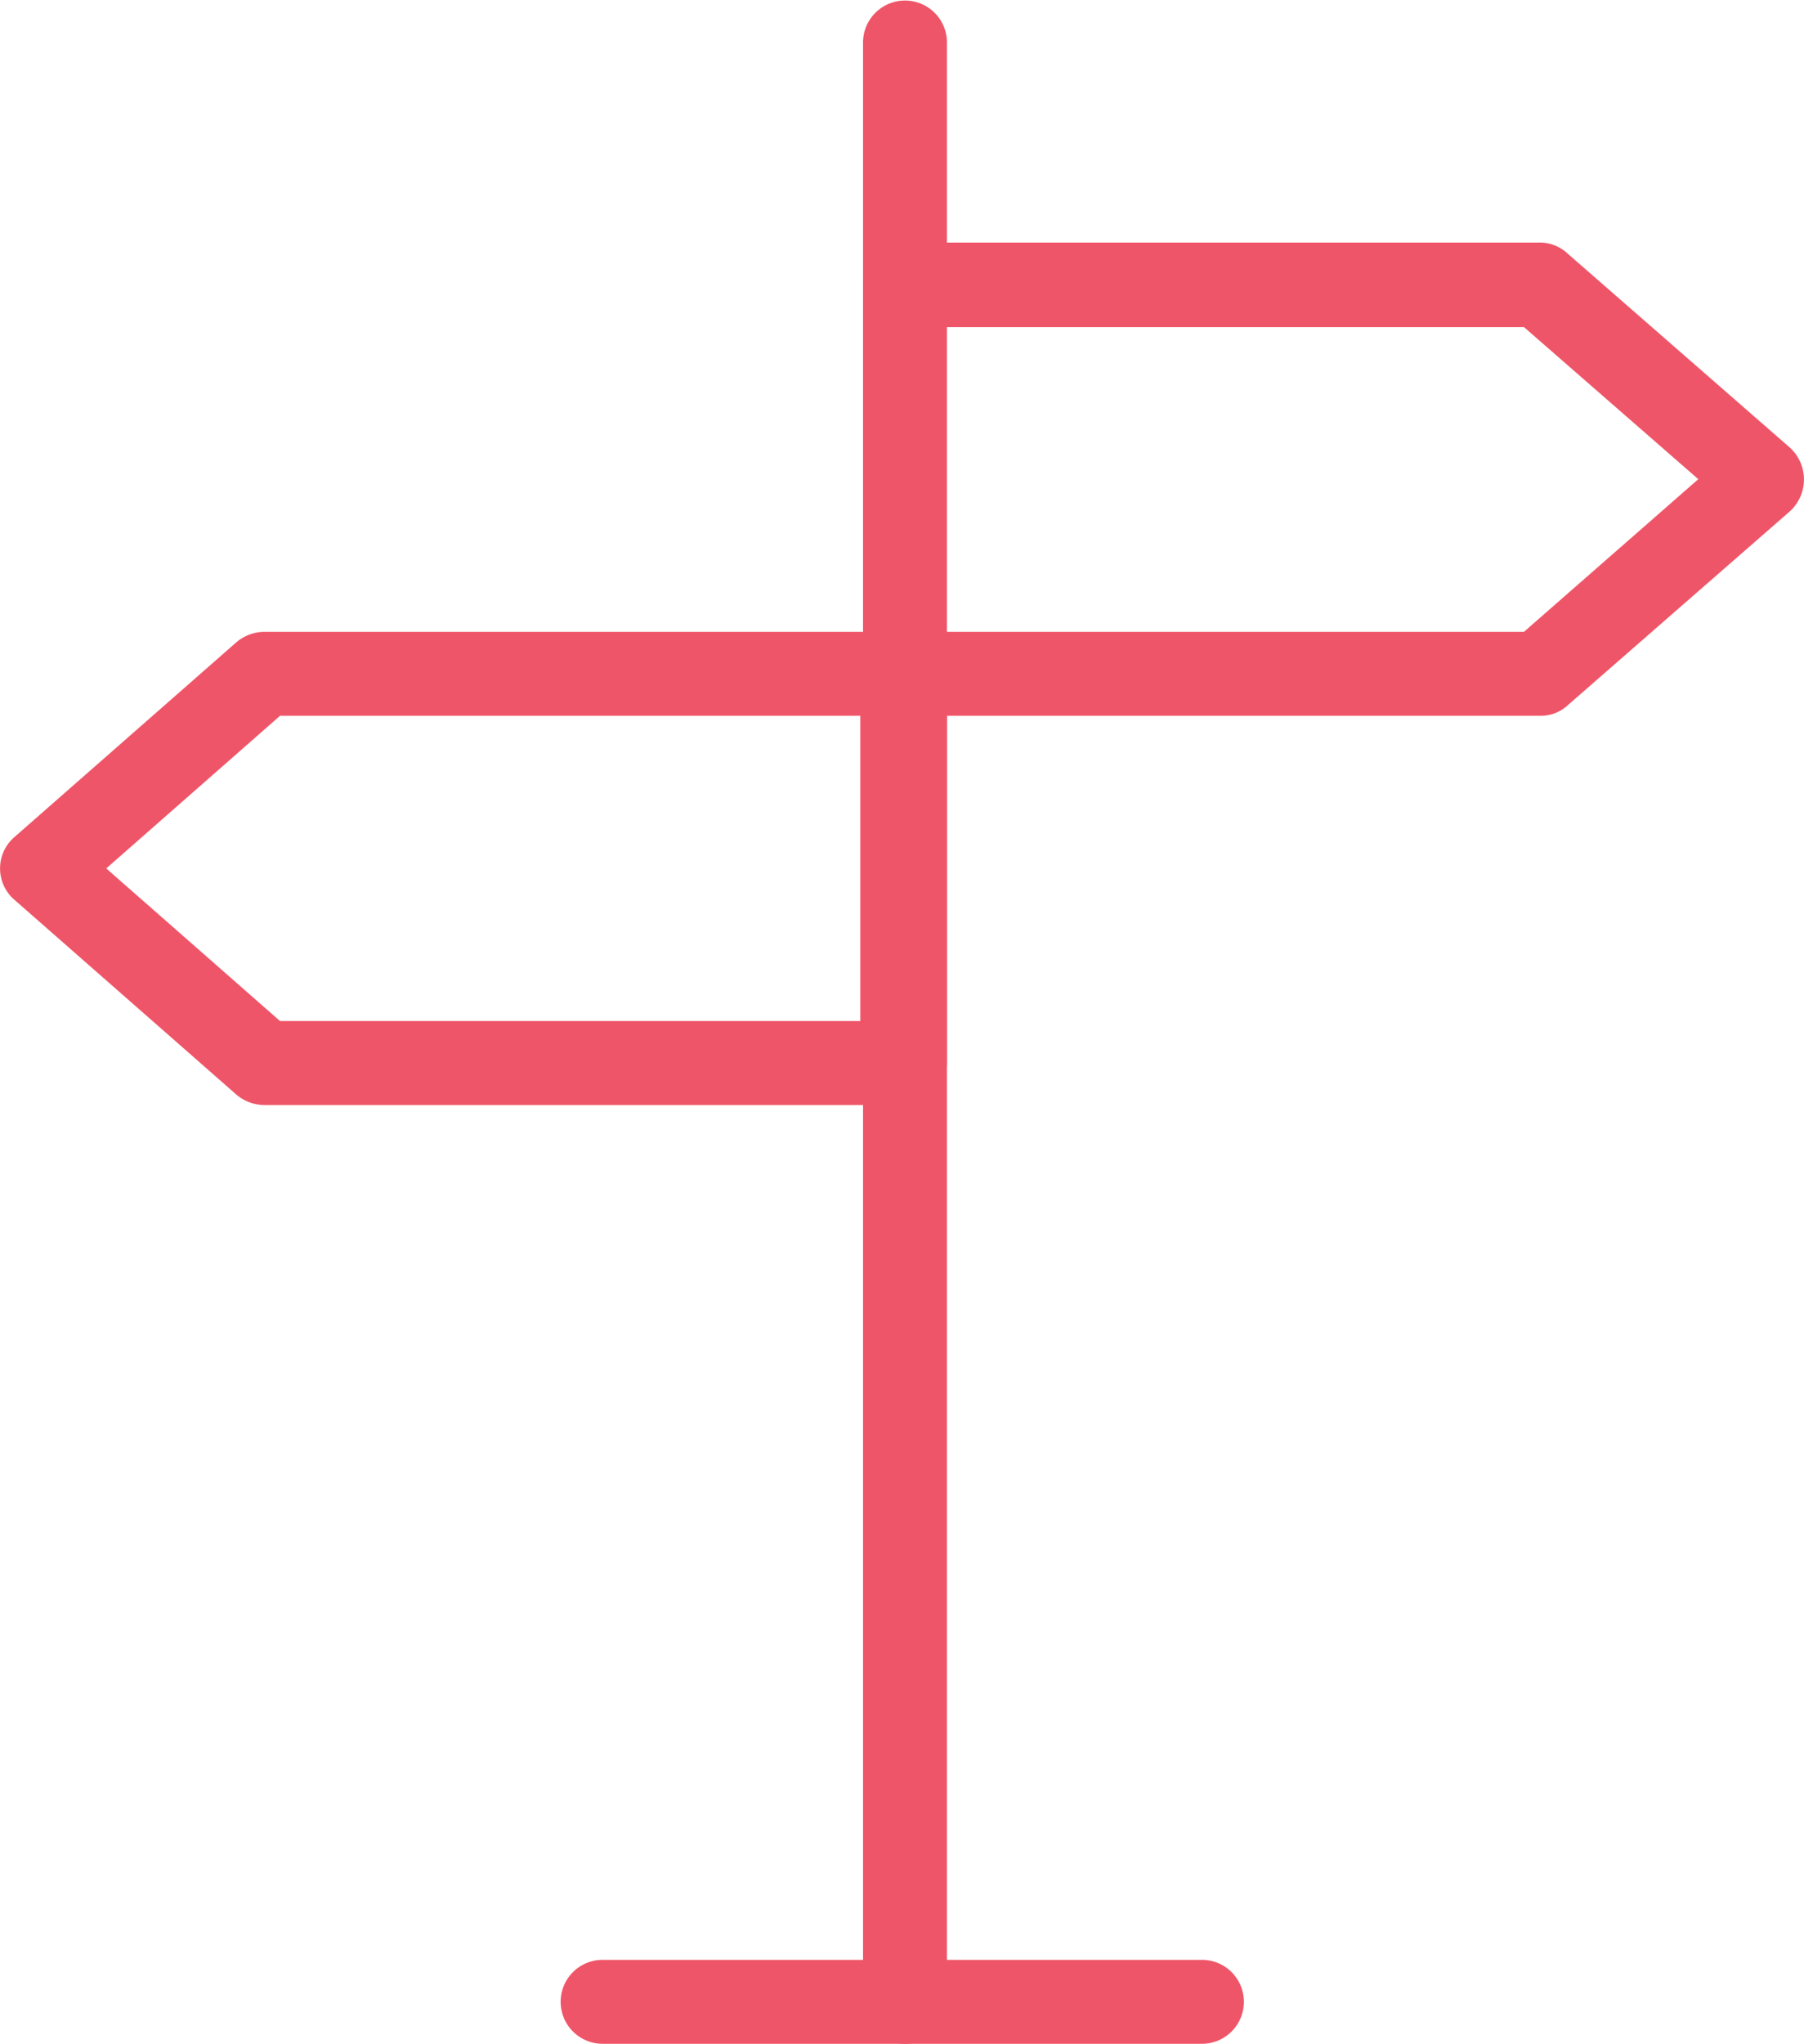 <svg id="Layer_1" data-name="Layer 1" xmlns="http://www.w3.org/2000/svg" viewBox="0 0 33.11 37.49"><defs><style>.cls-1{fill:#ef5568;}</style></defs><title>sign_post</title><g id="SIGNPOST"><path class="cls-1" d="M40.66,16.74H29a.76.76,0,0,1-.77-.77V8.84A.77.77,0,0,1,29,8.06H40.66a.74.74,0,0,1,.5.2l4.08,3.56a.79.79,0,0,1,0,1.17l-4.08,3.56A.73.73,0,0,1,40.66,16.74ZM29.72,15.2H40.36l3.2-2.8-3.2-2.79H29.72Z" transform="translate(-12.39 -3.61)"/><path class="cls-1" d="M29,23.88H17.24a.8.8,0,0,1-.51-.19l-4.07-3.57a.76.76,0,0,1,0-1.16l4.07-3.57a.8.8,0,0,1,.51-.19H29a.77.77,0,0,1,.77.77v7.14A.77.77,0,0,1,29,23.88ZM17.53,22.34H28.18v-5.6H17.53l-3.19,2.8Z" transform="translate(-12.39 -3.61)"/><path class="cls-1" d="M29,41.1a.76.76,0,0,1-.77-.77V4.39a.77.77,0,1,1,1.54,0V40.33A.76.76,0,0,1,29,41.1Z" transform="translate(-12.39 -3.61)"/><path class="cls-1" d="M34.45,41.1h-11a.77.77,0,1,1,0-1.54h11a.77.77,0,0,1,0,1.54Z" transform="translate(-12.39 -3.61)"/></g></svg>